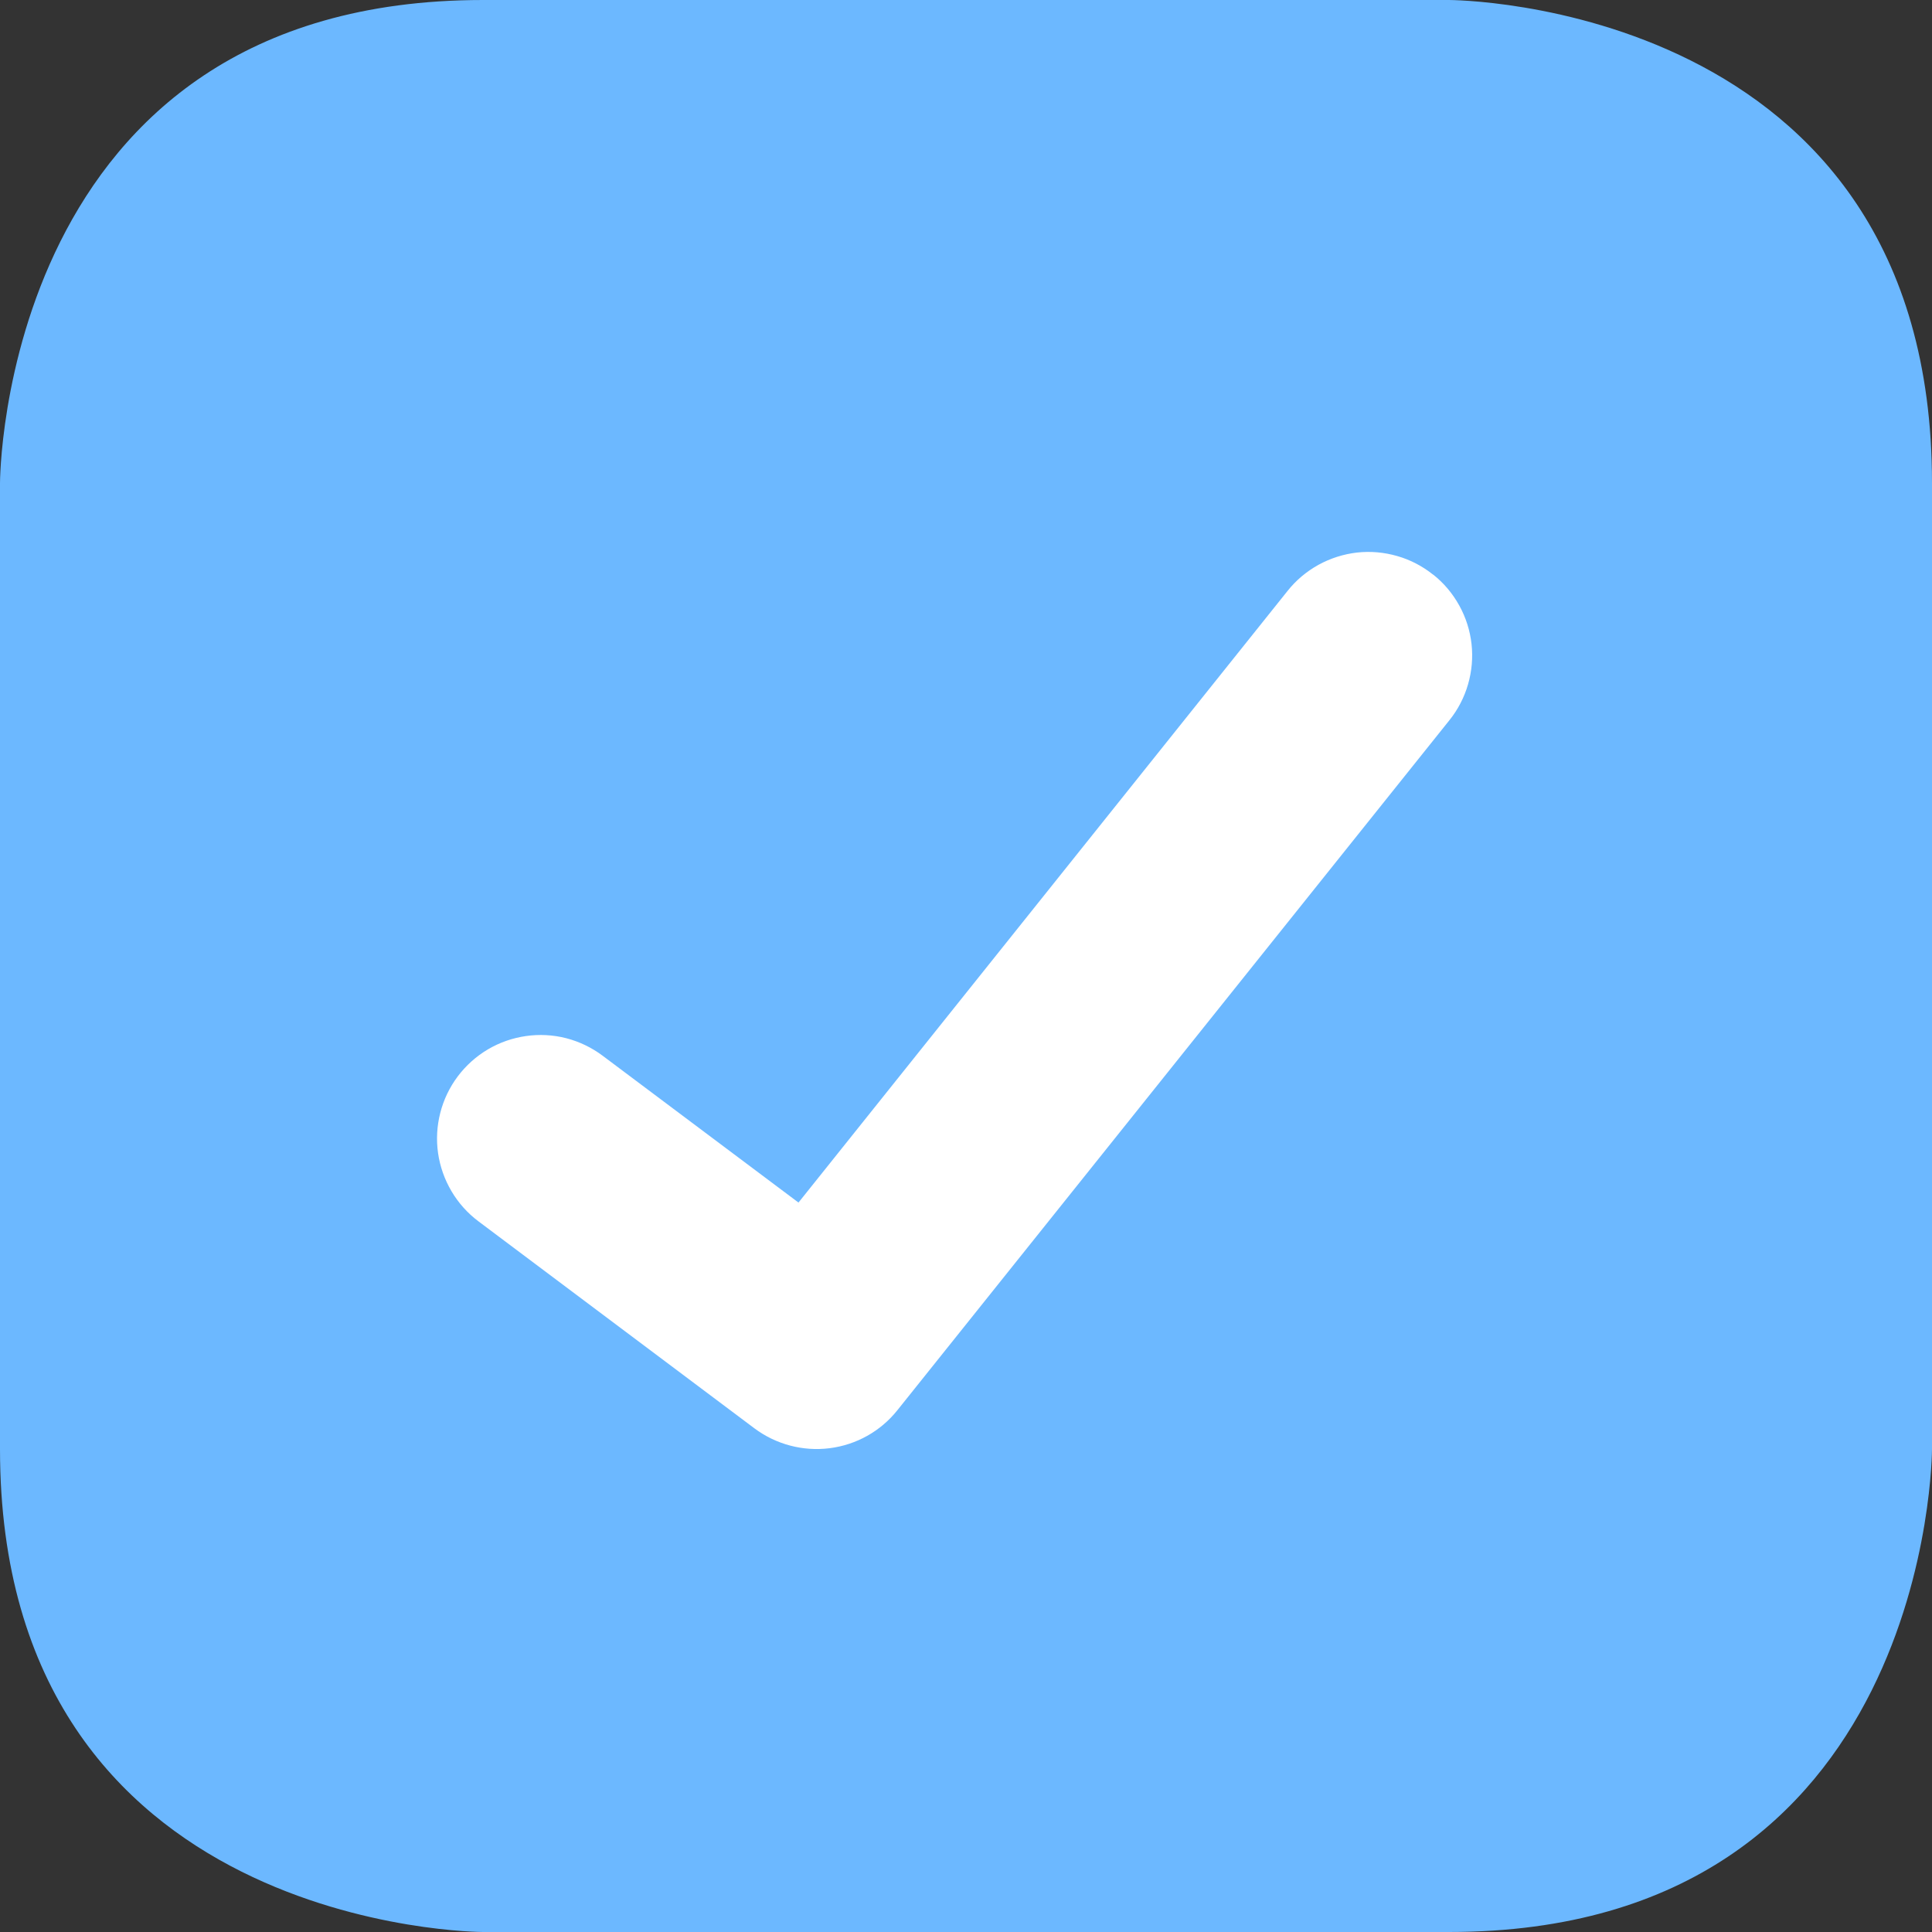 <svg width="27" height="27" viewBox="0 0 27 27" fill="none" xmlns="http://www.w3.org/2000/svg">
<rect x="0" y="0" width="27" height="27" fill="#333333" stroke="none"/>
<g clip-path="url(#clip0_283_233)">
<path d="M6.75 0H20.25C20.25 0 27 0 27 6.75V20.25C27 20.25 27 27 20.25 27H6.75C6.75 27 0 27 0 20.25V6.75C0 6.75 0 0 6.75 0Z" fill="#6CB8FF"/>
<path fill-rule="evenodd" clip-rule="evenodd" d="M20.03 8.031C20.179 8.149 20.302 8.296 20.394 8.463C20.486 8.629 20.544 8.812 20.565 9.001C20.586 9.19 20.569 9.381 20.516 9.564C20.463 9.747 20.375 9.917 20.256 10.065L12.541 19.708C12.307 20.002 11.967 20.192 11.594 20.239C11.221 20.286 10.844 20.186 10.543 19.961L6.686 17.068C6.534 16.954 6.406 16.811 6.31 16.648C6.213 16.484 6.149 16.303 6.122 16.115C6.095 15.927 6.106 15.736 6.153 15.552C6.2 15.368 6.283 15.195 6.397 15.043C6.511 14.891 6.654 14.763 6.817 14.666C6.981 14.569 7.162 14.506 7.35 14.479C7.538 14.452 7.729 14.462 7.913 14.509C8.097 14.557 8.27 14.64 8.422 14.754L11.159 16.806L17.994 8.258C18.112 8.109 18.259 7.986 18.425 7.894C18.592 7.802 18.775 7.744 18.964 7.722C19.153 7.701 19.344 7.718 19.527 7.771C19.709 7.823 19.88 7.912 20.028 8.031H20.03Z" fill="white"/>
</g>
<defs>
<clipPath id="clip0_283_233">
<rect width="27" height="27" fill="white"/>
</clipPath>
</defs>
</svg>
